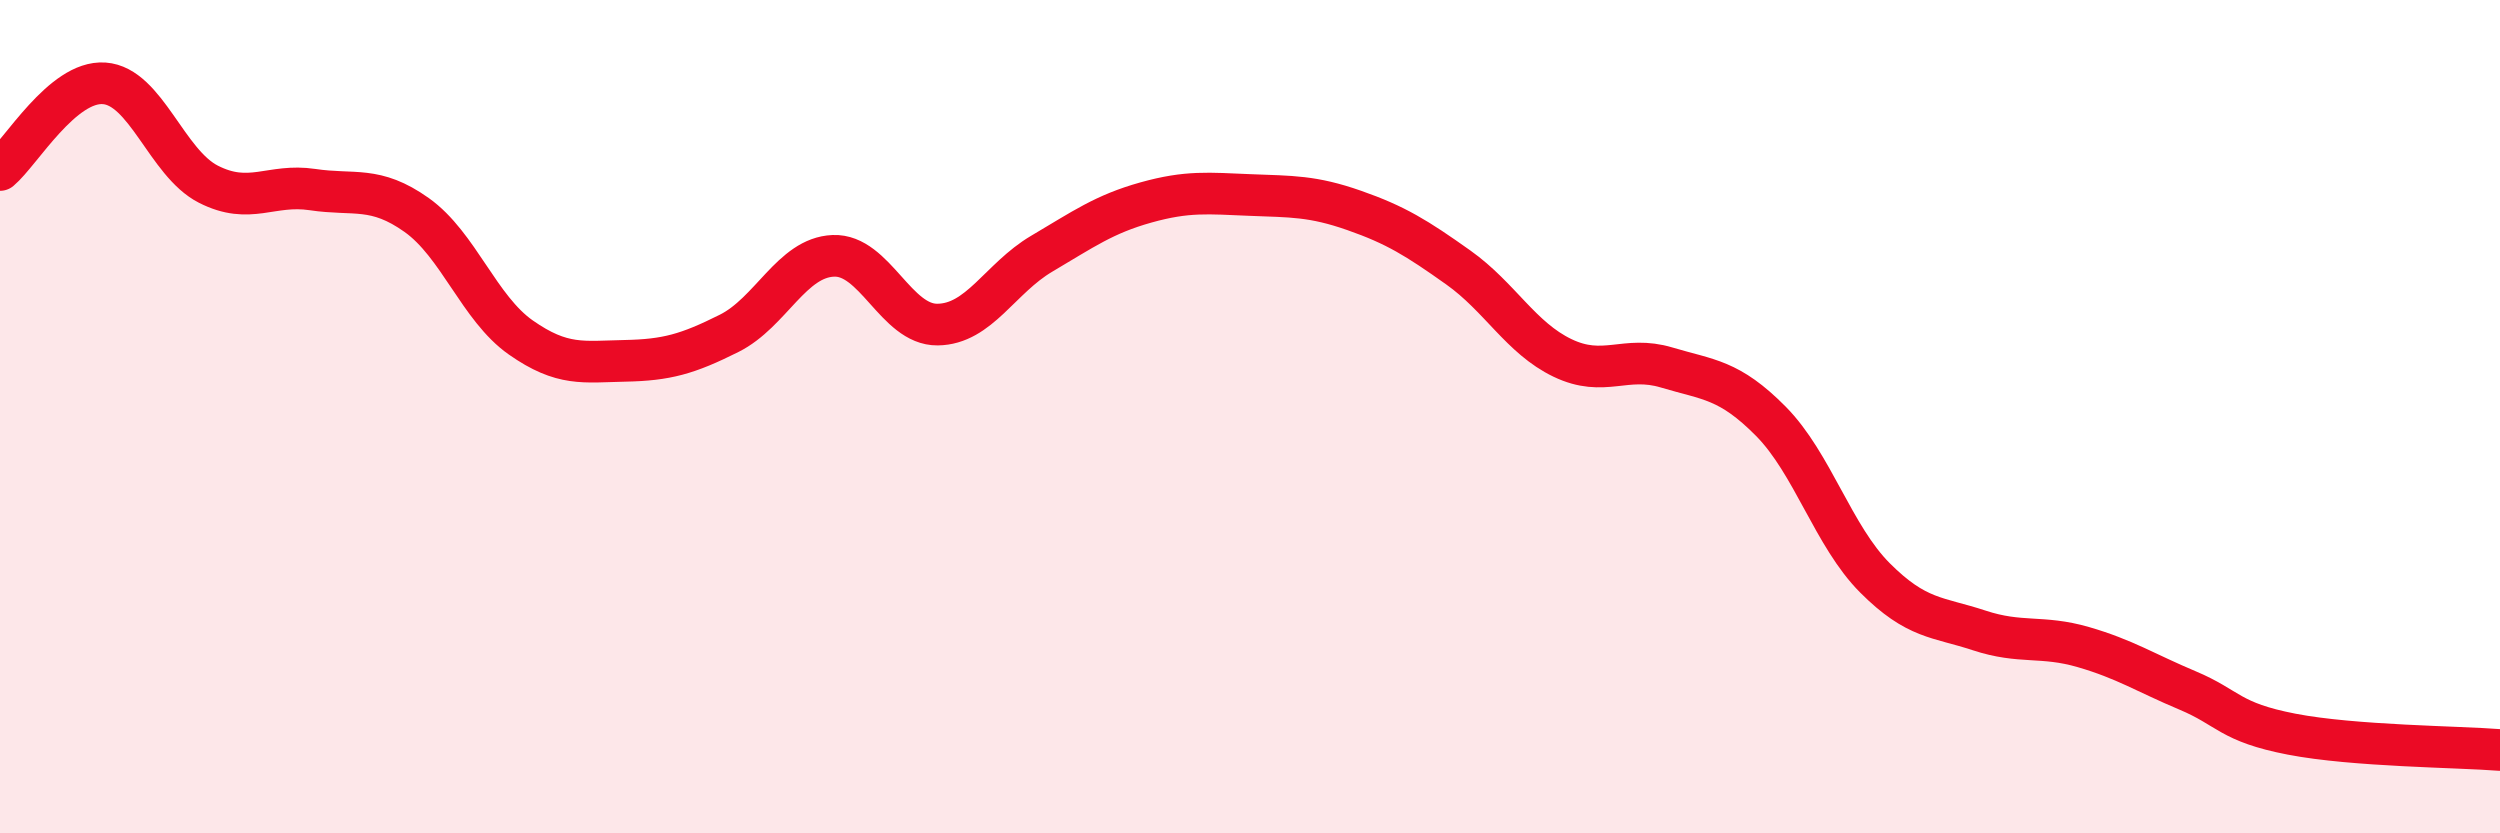 
    <svg width="60" height="20" viewBox="0 0 60 20" xmlns="http://www.w3.org/2000/svg">
      <path
        d="M 0,4.08 C 0.5,3.66 1.5,1.93 2.5,2 C 3.5,2.07 4,3.91 5,4.42 C 6,4.93 6.5,4.4 7.5,4.55 C 8.5,4.7 9,4.45 10,5.16 C 11,5.87 11.5,7.4 12.5,8.1 C 13.5,8.8 14,8.68 15,8.66 C 16,8.64 16.5,8.5 17.5,8 C 18.5,7.5 19,6.18 20,6.14 C 21,6.1 21.5,7.8 22.5,7.79 C 23.5,7.78 24,6.68 25,6.09 C 26,5.5 26.5,5.14 27.5,4.86 C 28.5,4.58 29,4.64 30,4.68 C 31,4.72 31.5,4.7 32.5,5.05 C 33.5,5.4 34,5.71 35,6.42 C 36,7.13 36.5,8.11 37.5,8.59 C 38.5,9.07 39,8.52 40,8.82 C 41,9.12 41.5,9.1 42.5,10.11 C 43.5,11.12 44,12.87 45,13.87 C 46,14.87 46.5,14.8 47.5,15.13 C 48.5,15.46 49,15.24 50,15.53 C 51,15.82 51.5,16.15 52.5,16.57 C 53.5,16.99 53.5,17.33 55,17.62 C 56.5,17.91 59,17.92 60,18L60 20L0 20Z"
        fill="#EB0A25"
        opacity="0.1"
        stroke-linecap="round"
        stroke-linejoin="round"
      />
      <path
        d="M 0,4.08 C 0.5,3.66 1.5,1.93 2.5,2 C 3.5,2.07 4,3.91 5,4.42 C 6,4.93 6.5,4.4 7.5,4.55 C 8.5,4.7 9,4.45 10,5.16 C 11,5.87 11.5,7.4 12.5,8.1 C 13.5,8.8 14,8.68 15,8.66 C 16,8.64 16.5,8.5 17.5,8 C 18.5,7.5 19,6.18 20,6.14 C 21,6.1 21.5,7.8 22.5,7.79 C 23.5,7.78 24,6.68 25,6.09 C 26,5.5 26.5,5.14 27.5,4.86 C 28.5,4.58 29,4.64 30,4.68 C 31,4.72 31.5,4.7 32.5,5.05 C 33.5,5.4 34,5.71 35,6.42 C 36,7.13 36.5,8.11 37.5,8.59 C 38.5,9.07 39,8.52 40,8.82 C 41,9.12 41.5,9.1 42.5,10.11 C 43.5,11.12 44,12.87 45,13.87 C 46,14.87 46.5,14.8 47.5,15.13 C 48.5,15.46 49,15.24 50,15.53 C 51,15.82 51.5,16.15 52.5,16.57 C 53.5,16.99 53.5,17.33 55,17.62 C 56.5,17.91 59,17.92 60,18"
        stroke="#EB0A25"
        stroke-width="1"
        fill="none"
        stroke-linecap="round"
        stroke-linejoin="round"
      />
    </svg>
  